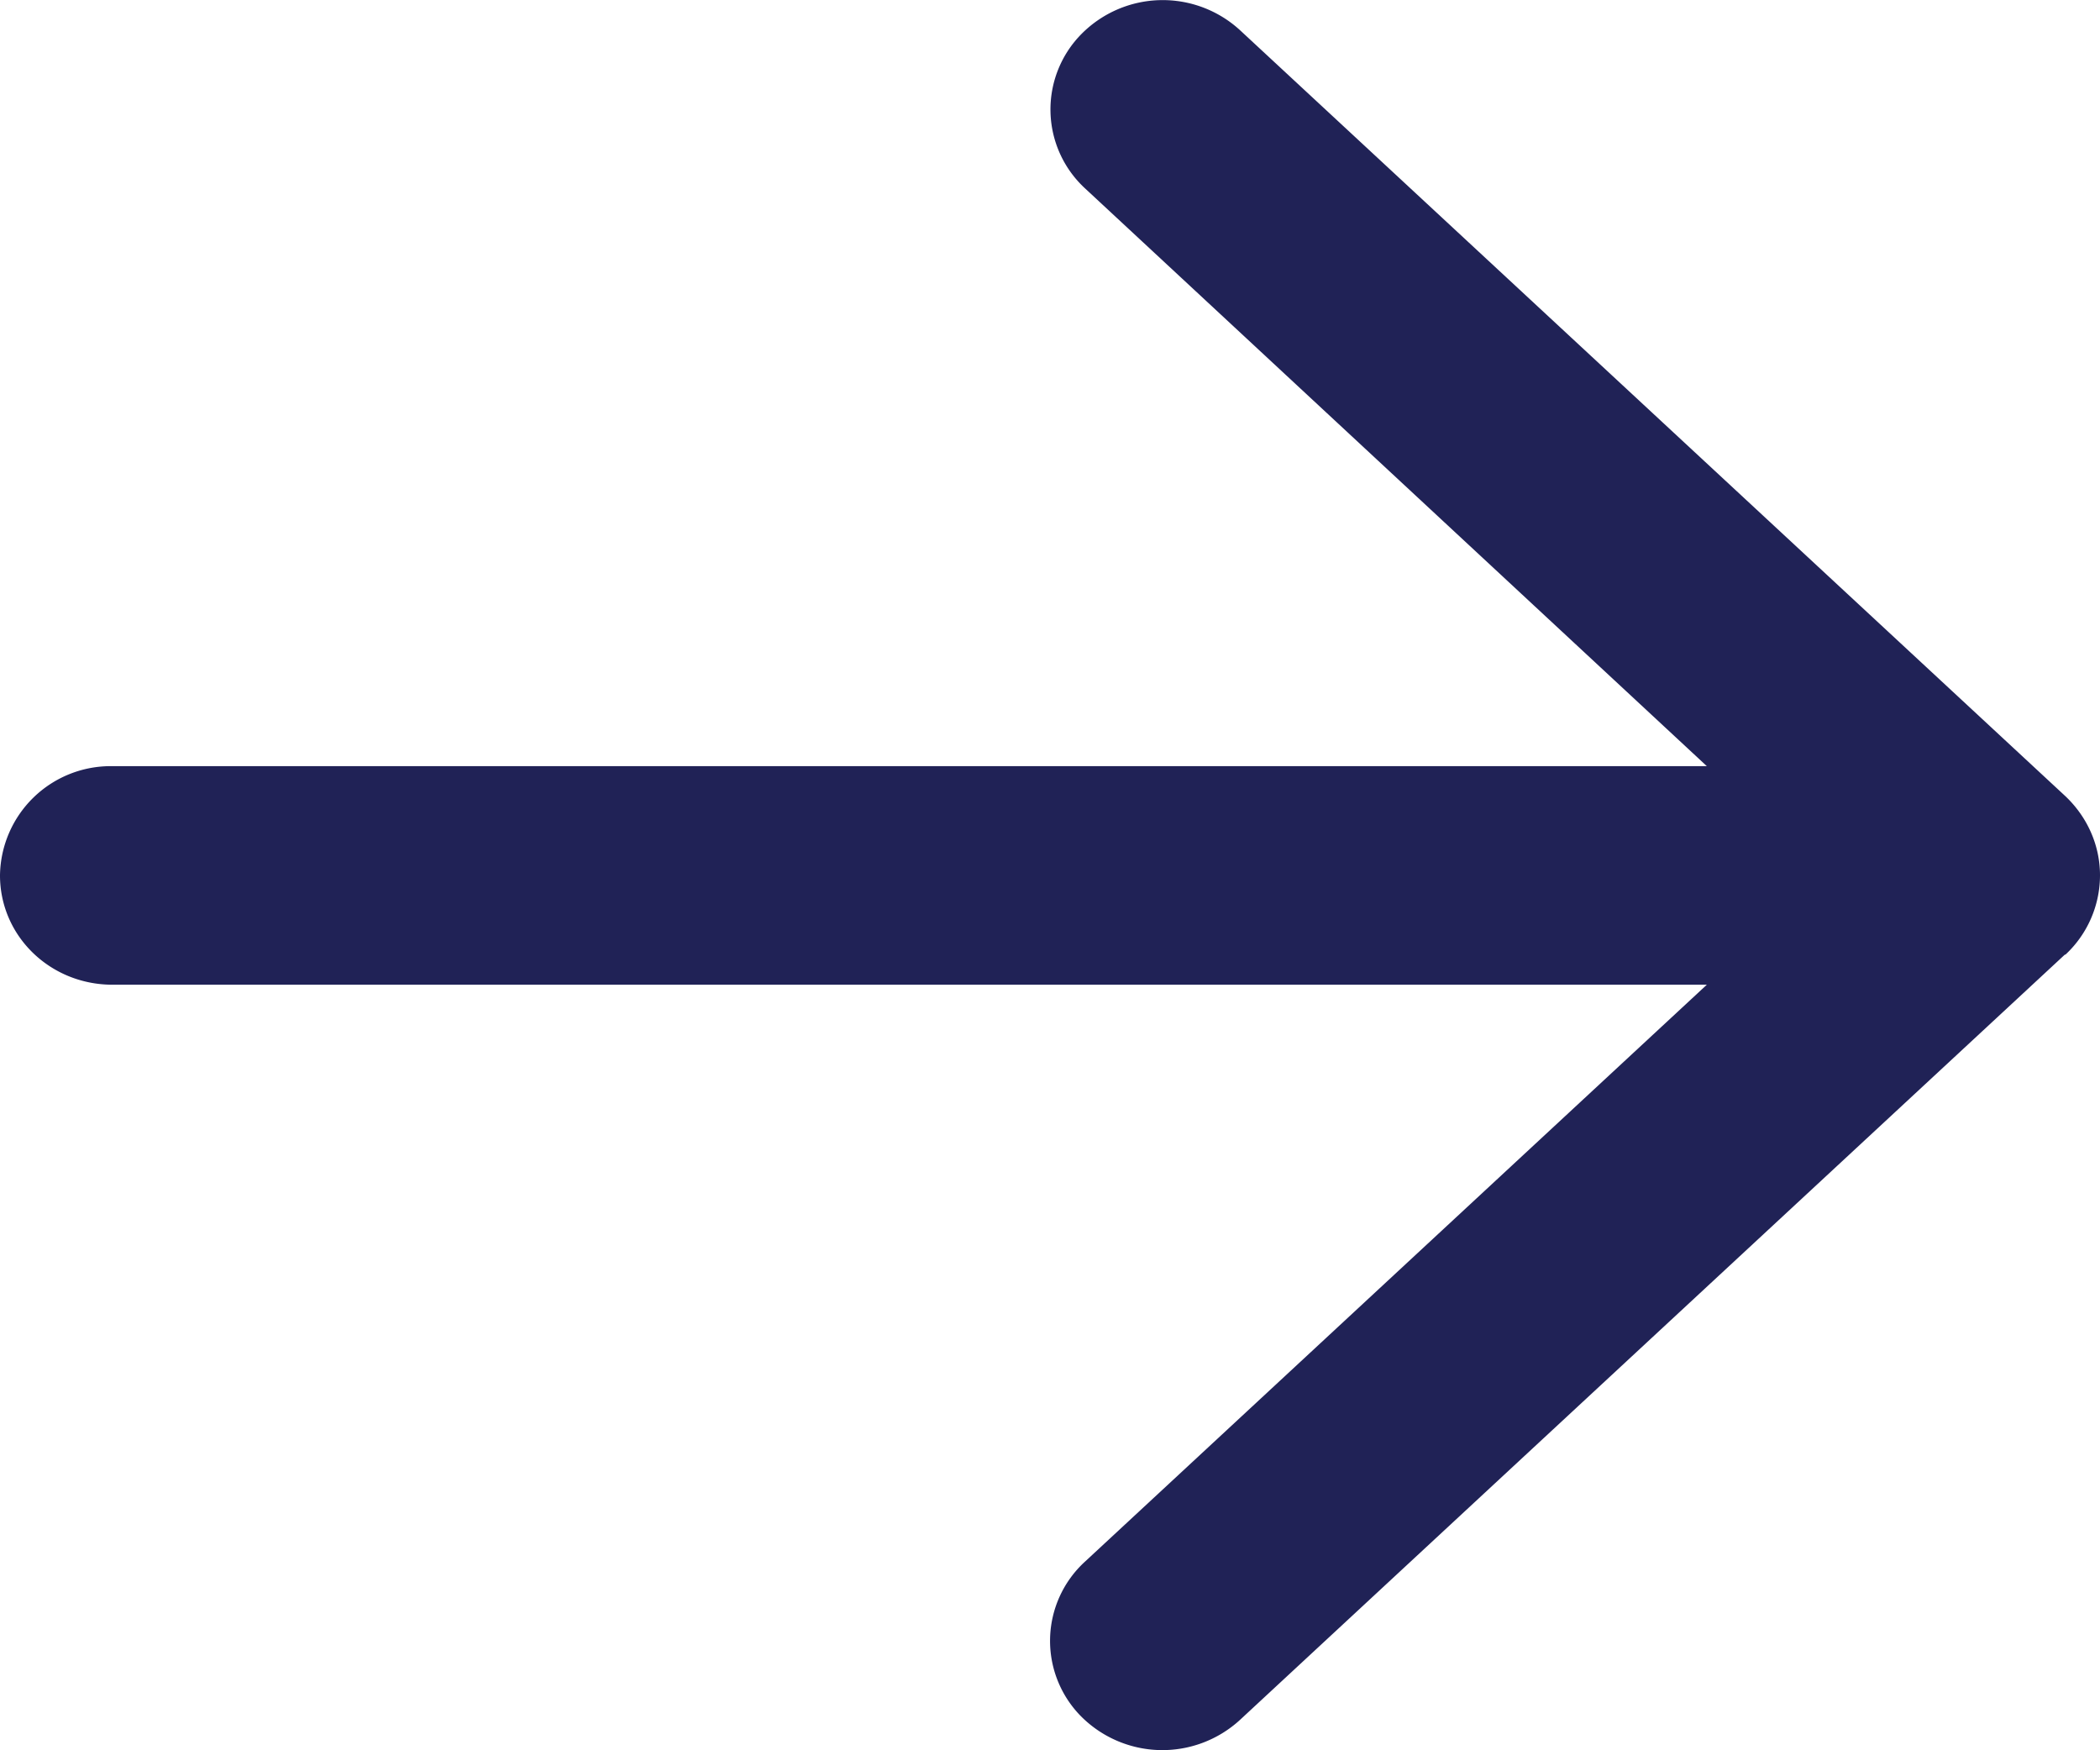 <svg width="18" height="15" viewBox="0 0 18 15" xmlns="http://www.w3.org/2000/svg">
    <path d="M17.703 8.182a.93.93 0 0 0 .297-.68c0-.257-.108-.5-.297-.679L10.63.26A.98.98 0 0 0 9.27.291a.92.92 0 0 0 .032 1.325l5.328 4.95H.964A.949.949 0 0 0 0 7.502c0 .52.43.937.964.937H14.63l-5.332 4.946a.92.92 0 0 0-.032 1.324.984.984 0 0 0 1.362.031L17.7 8.18l.004.003z" fill="#202256" fill-rule="nonzero"/>
</svg>
